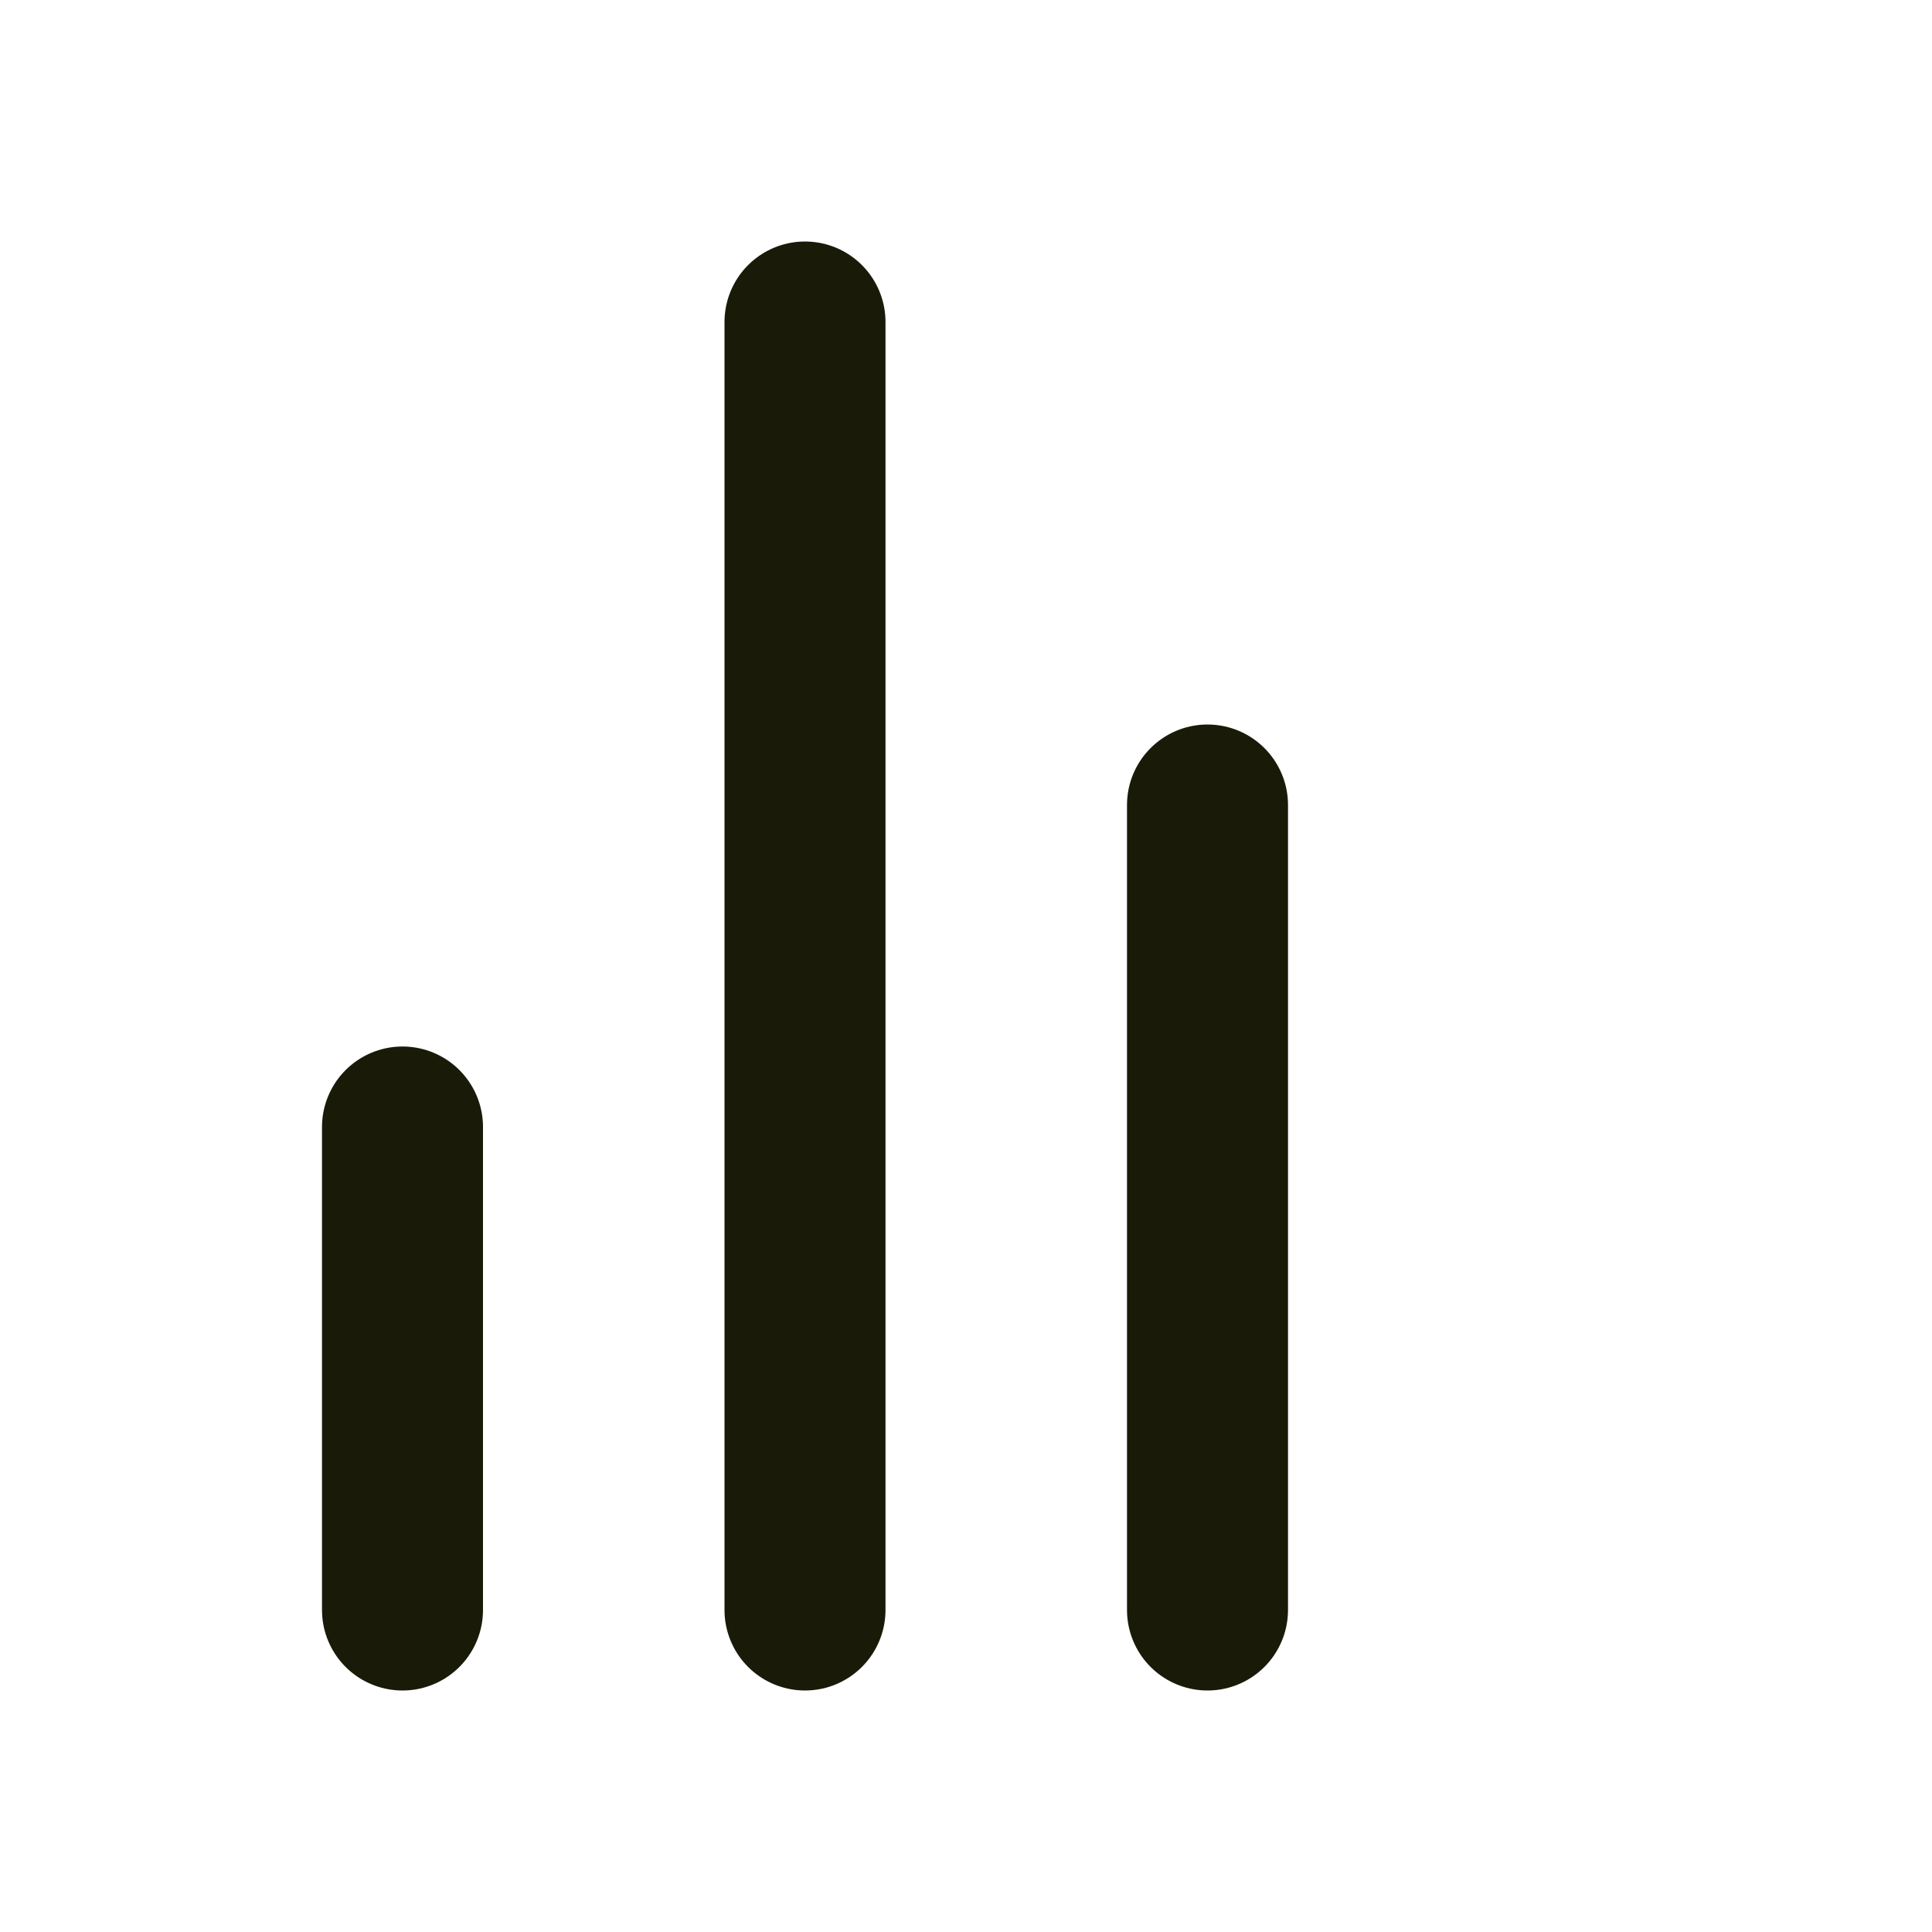 <?xml version="1.0" encoding="UTF-8"?> <svg xmlns="http://www.w3.org/2000/svg" width="24" height="24" viewBox="0 0 24 24" fill="none"><path d="M5 20V14M10 20V4M15 20V10" stroke="#191B08" stroke-width="2" stroke-linecap="round"></path></svg> 